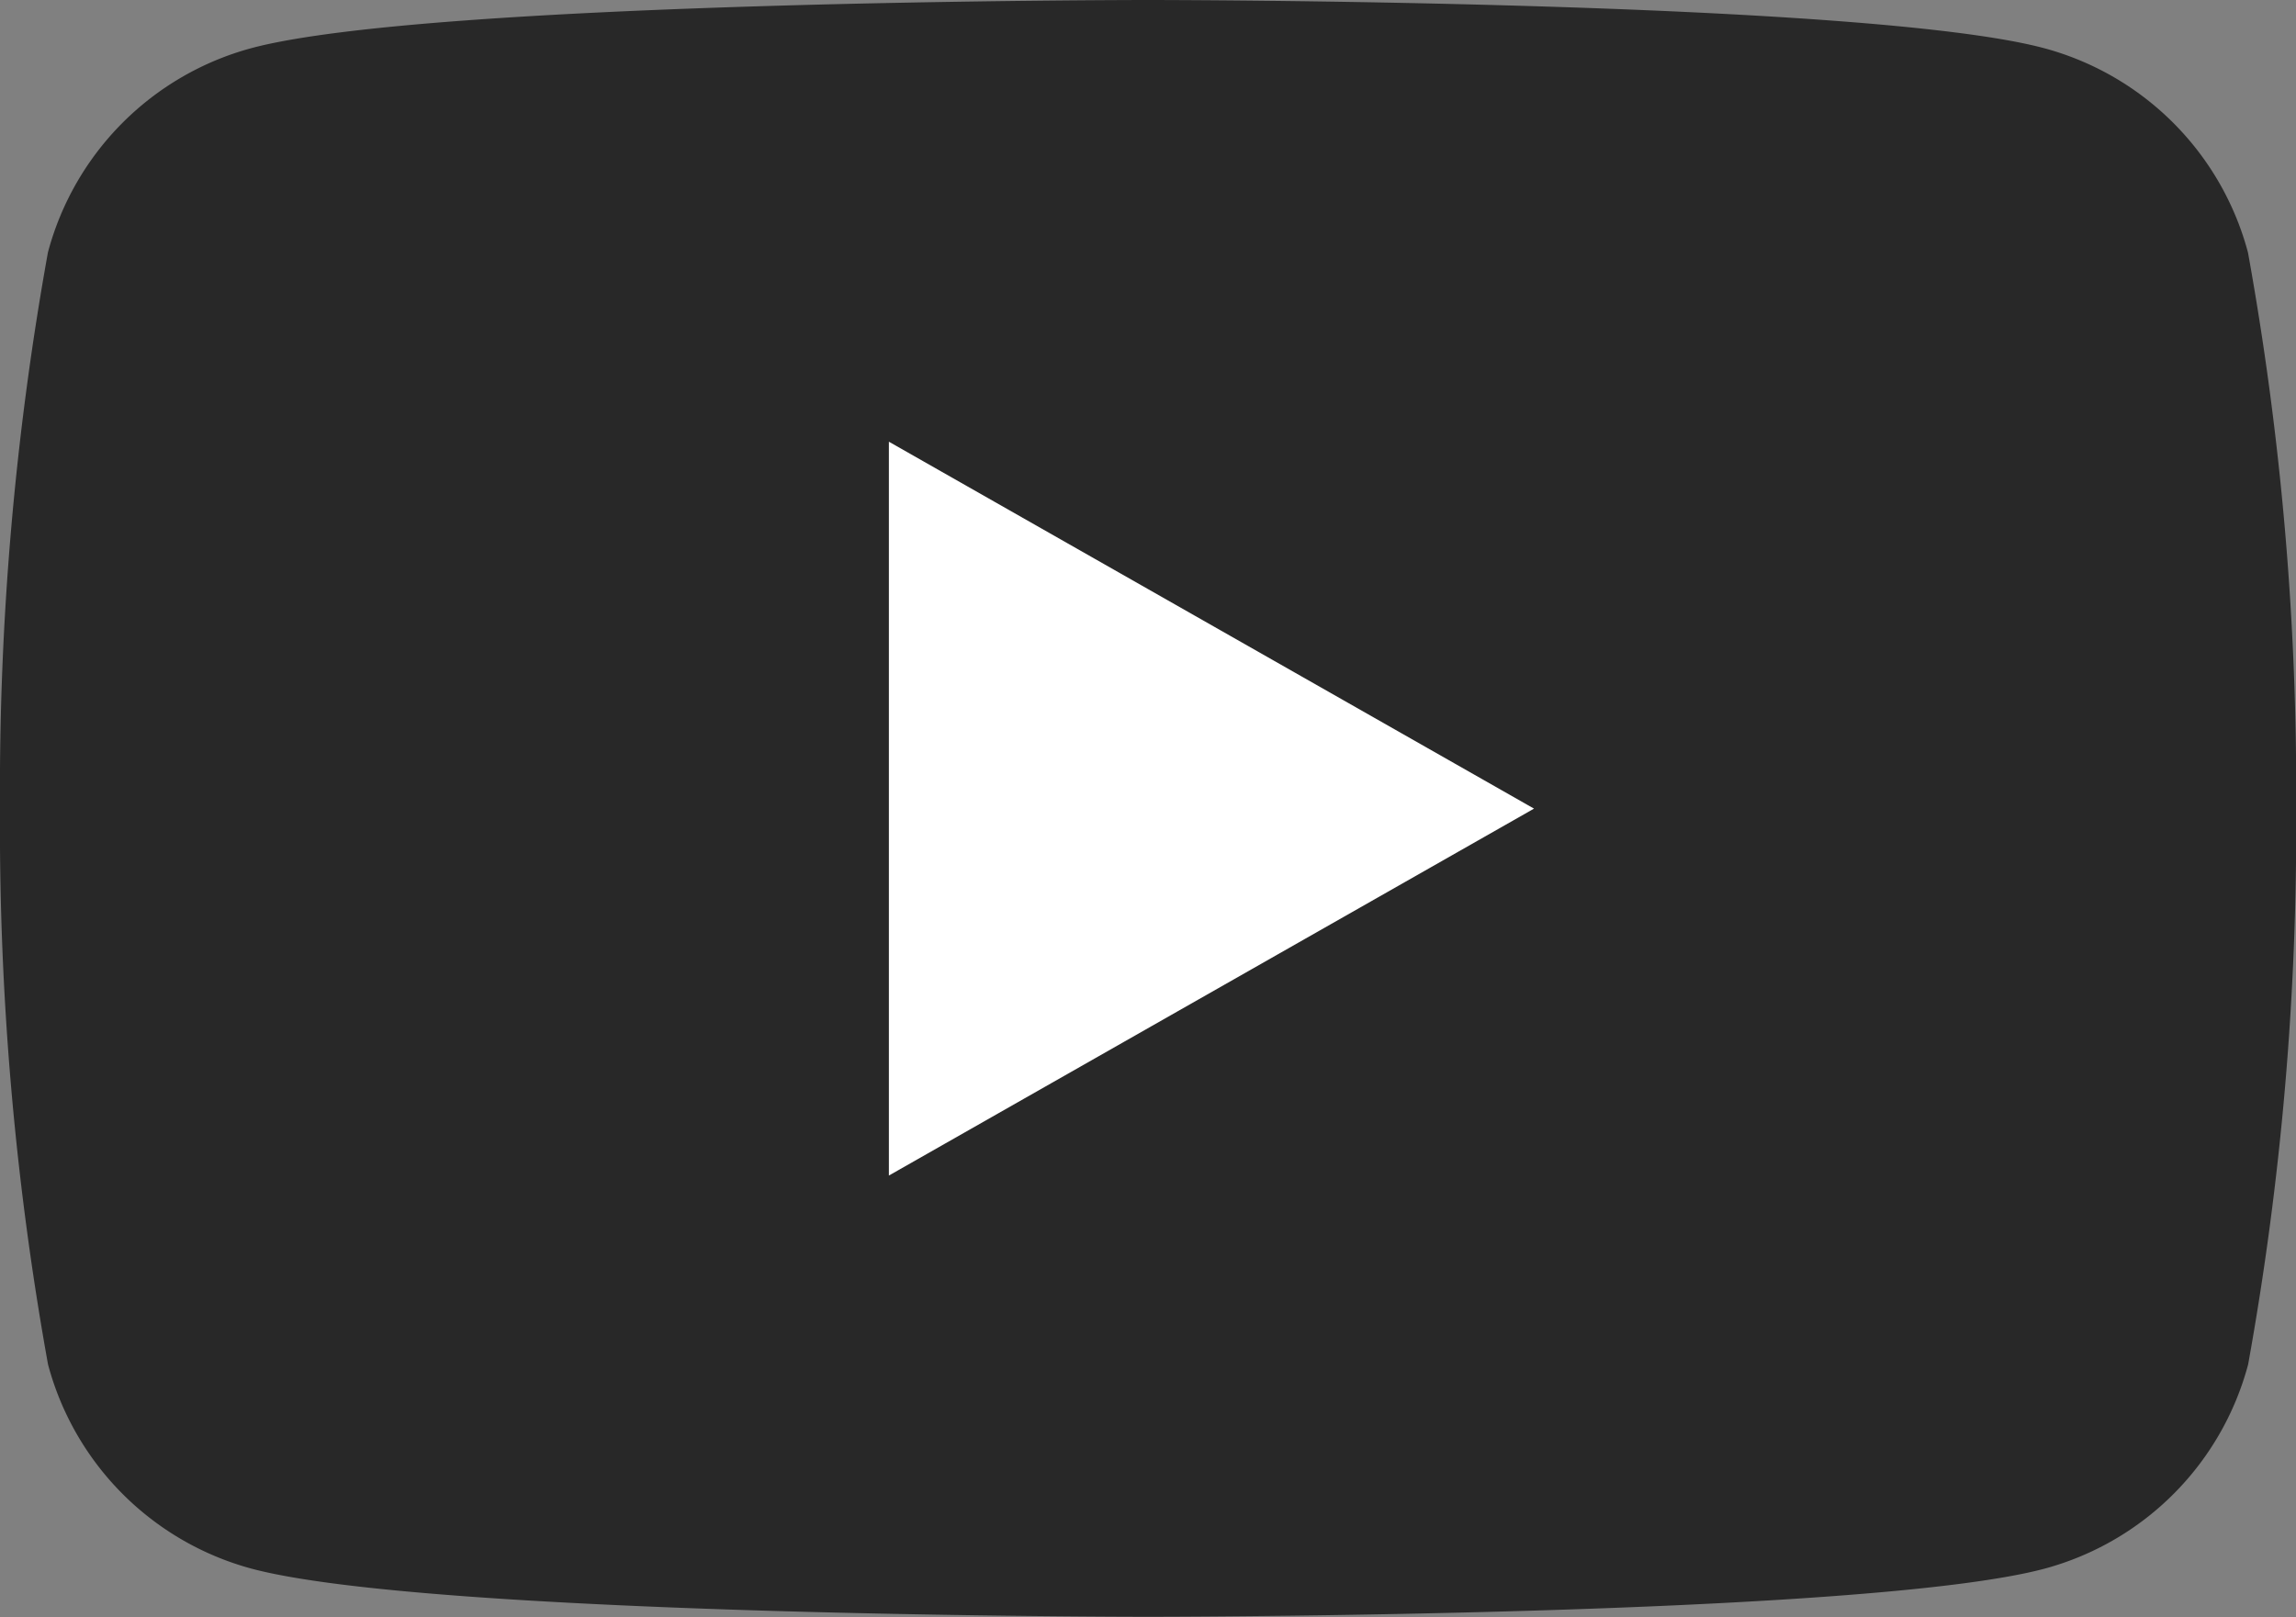 <svg xmlns="http://www.w3.org/2000/svg" width="28.116" height="19.809"><rect width="100%" height="100%" fill="#808080" stroke="none"/><g data-name="Group 57711"><path data-name="Path 93656" d="M27.528 3.093a3.533 3.533 0 00-2.486-2.5C22.85 0 14.058 0 14.058 0S5.266 0 3.073.591a3.533 3.533 0 00-2.486 2.5A37.056 37.056 0 000 9.9a37.056 37.056 0 00.588 6.811 3.533 3.533 0 002.486 2.5c2.193.591 10.985.591 10.985.591s8.792 0 10.985-.591a3.533 3.533 0 002.486-2.5 37.056 37.056 0 00.588-6.811 37.056 37.056 0 00-.59-6.807z" fill="#282828"/><path data-name="Path 93657" d="M10.885 14.398l7.9-4.494-7.9-4.494z" fill="#fff"/></g></svg>